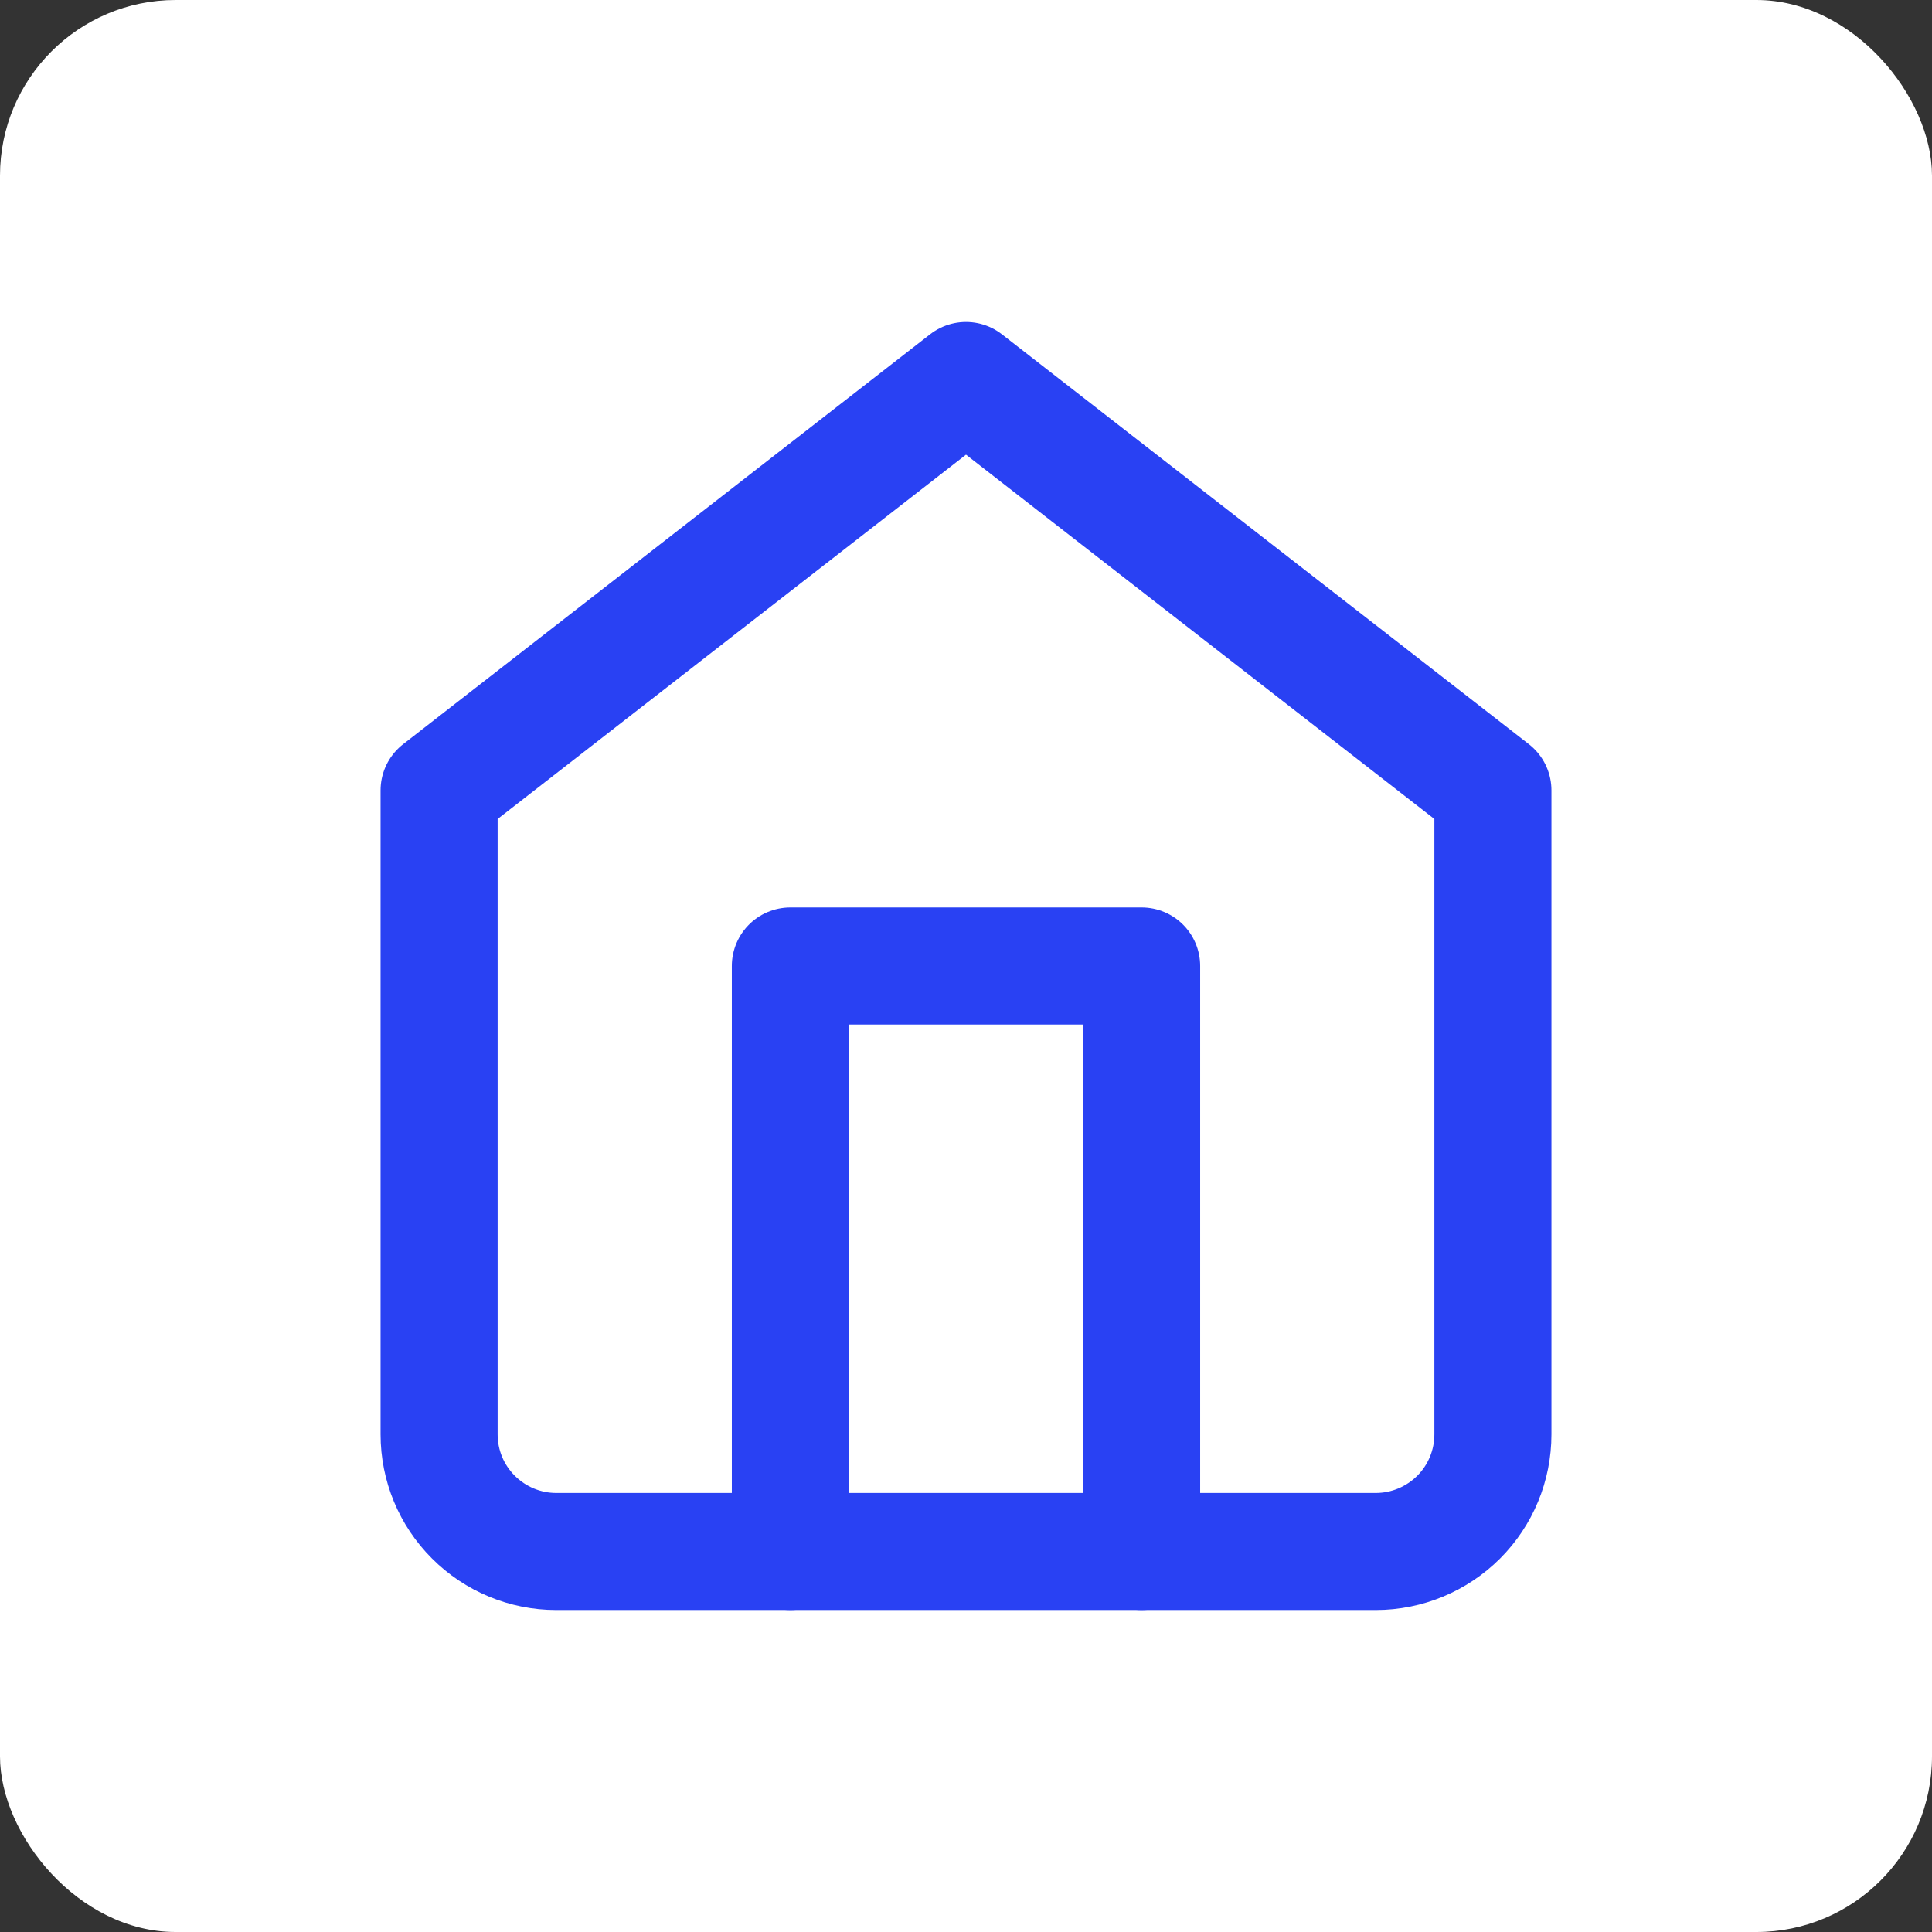 <?xml version="1.0" encoding="UTF-8"?>
<svg xmlns="http://www.w3.org/2000/svg" width="22" height="22" viewBox="0 0 22 22" fill="none">
  <rect x="0" y="0" width="22" height="22" fill="#333333" stroke="none"/>
  <rect width="22" height="22" rx="2" fill="white"></rect>
  <path d="M5 9L11 4.333L17 9V16.333C17 16.687 16.86 17.026 16.61 17.276C16.359 17.526 16.02 17.667 15.667 17.667H6.333C5.98 17.667 5.641 17.526 5.391 17.276C5.14 17.026 5 16.687 5 16.333V9Z" stroke="#2941F3" stroke-width="1.333" stroke-linecap="round" stroke-linejoin="round"></path>
  <path d="M9 17.667V11H13V17.667" stroke="#2941F3" stroke-width="1.333" stroke-linecap="round" stroke-linejoin="round"></path>
</svg>
